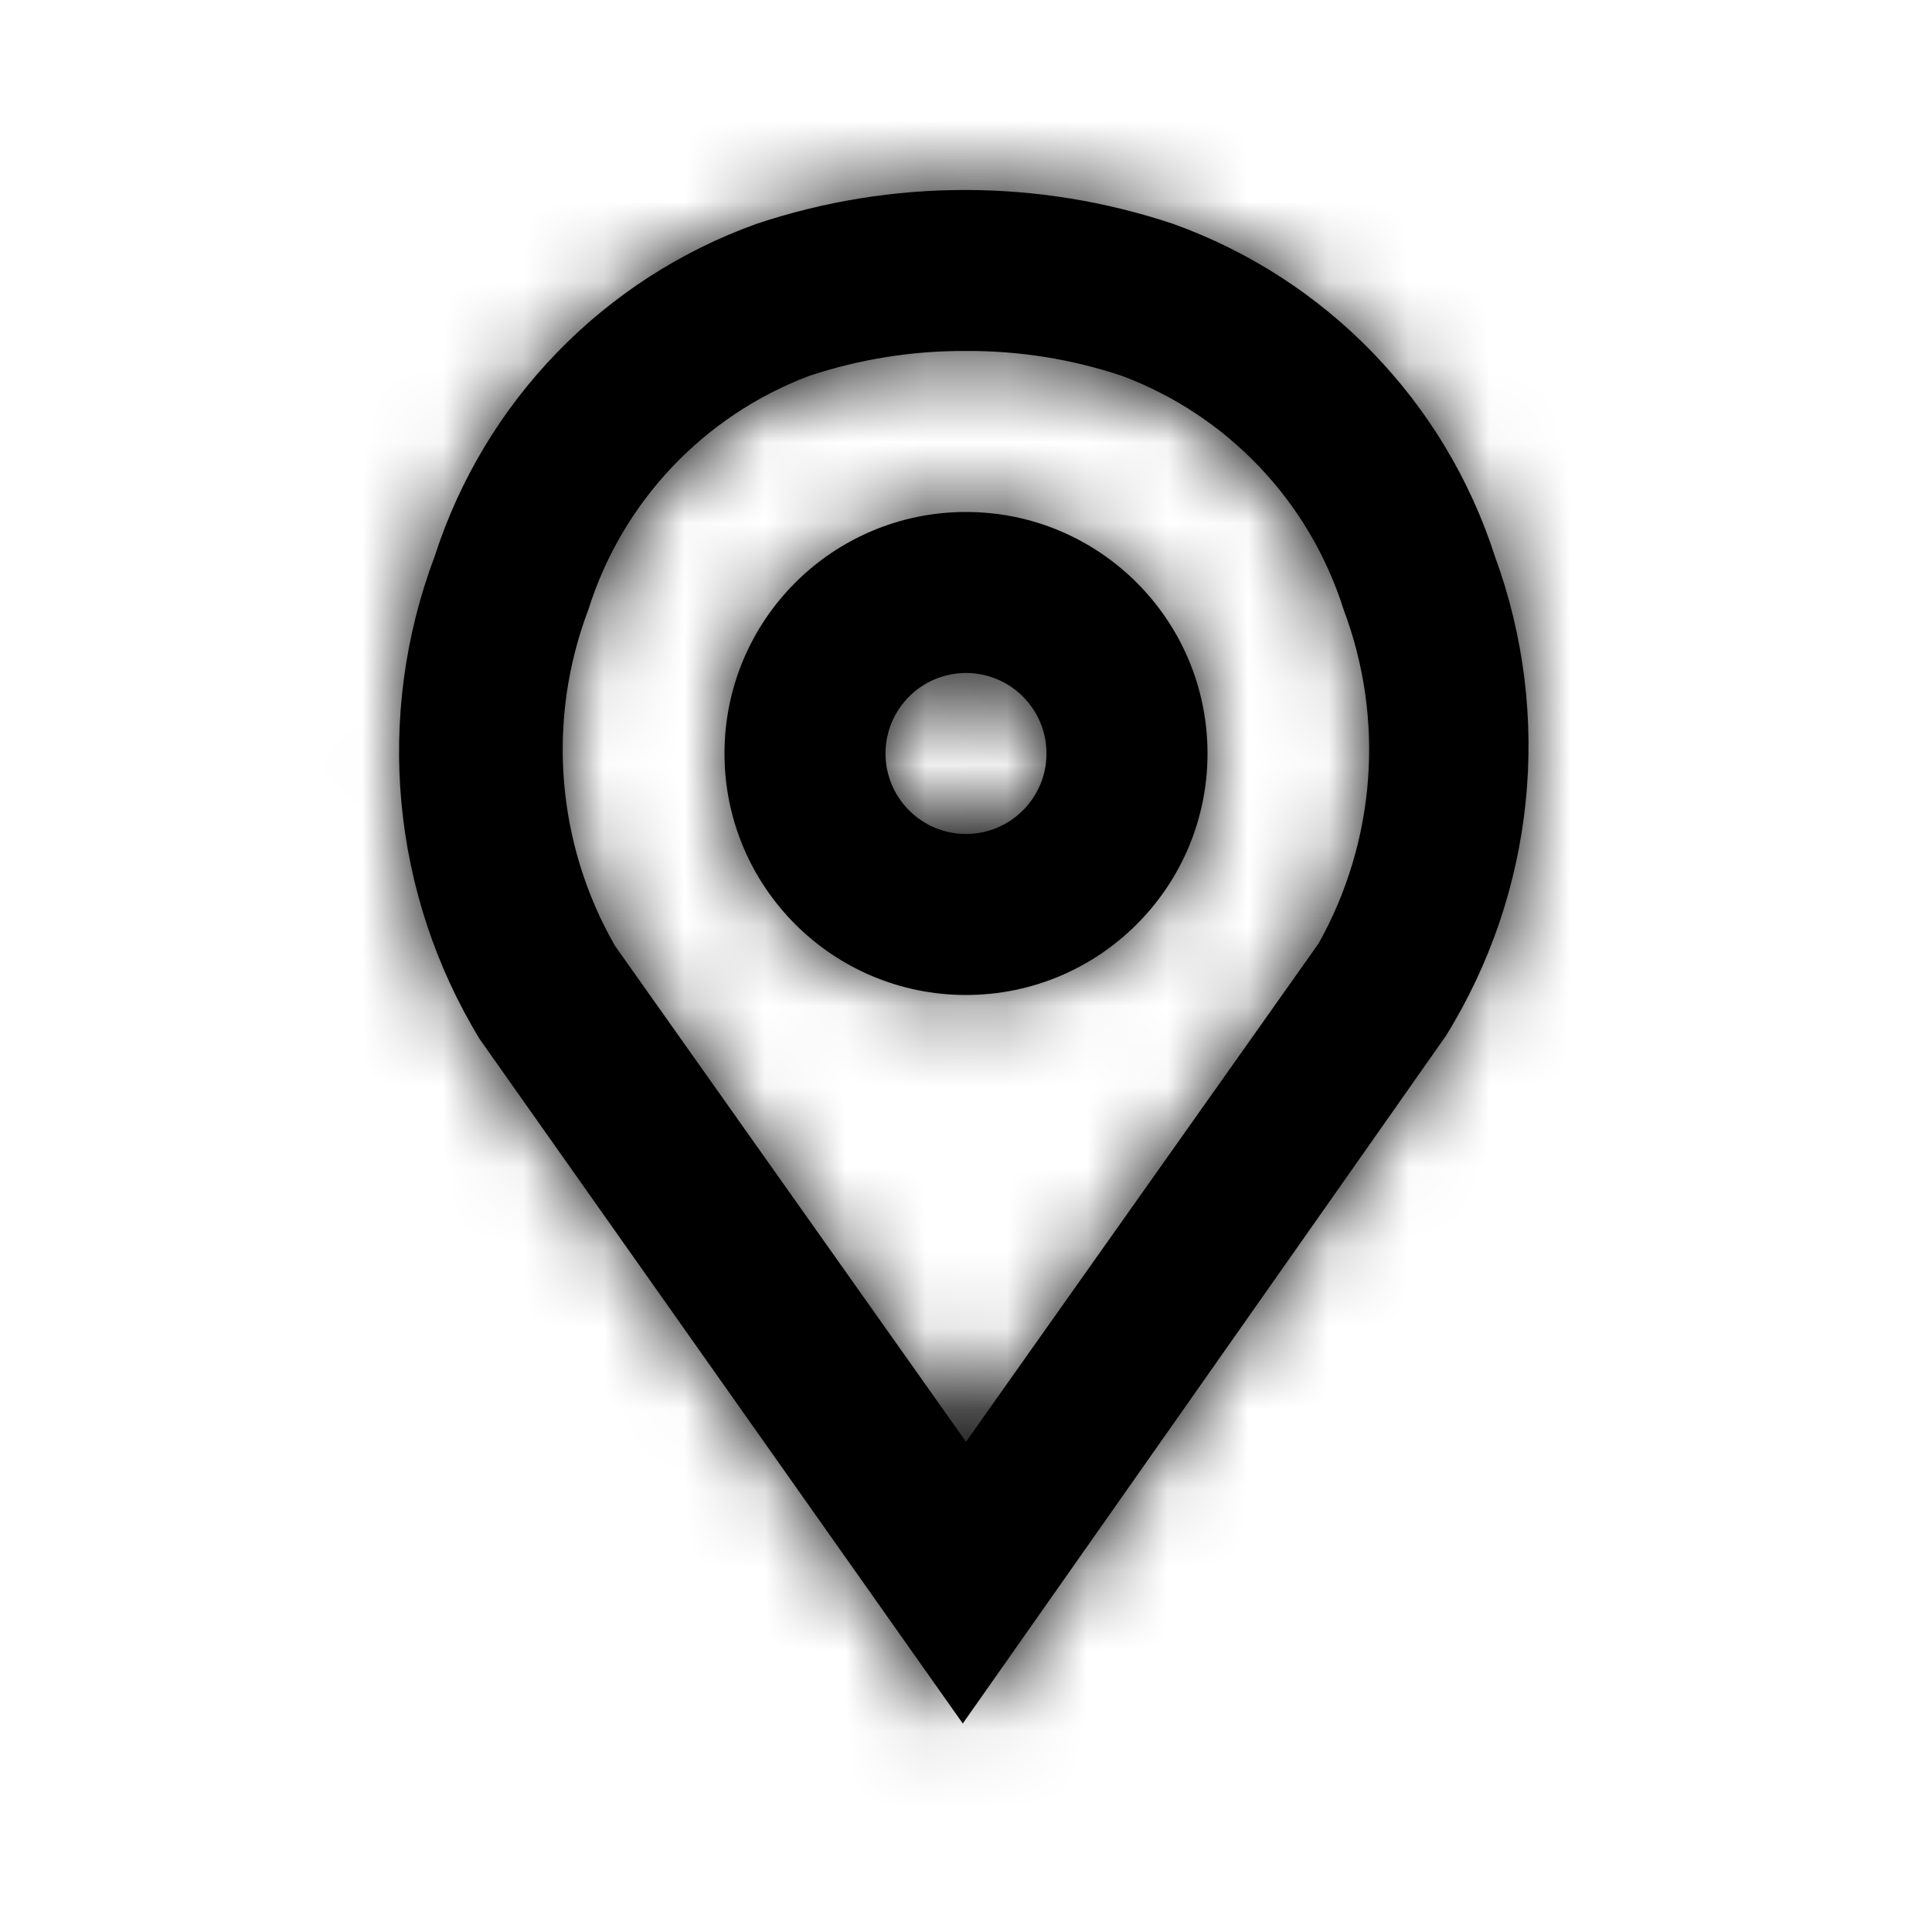 <svg width="24" height="24" viewBox="0 0 24 24" fill="none" xmlns="http://www.w3.org/2000/svg">
<path fill-rule="evenodd" clip-rule="evenodd" d="M18.57 6.91C17.95 4.987 16.472 3.461 14.57 2.78C12.892 2.22 11.078 2.22 9.4 2.78C7.498 3.461 6.02 4.987 5.4 6.91C4.653 8.89 4.859 11.103 5.96 12.91L11.96 21.41L17.96 12.87C19.069 11.083 19.294 8.885 18.57 6.91ZM16.38 11.72L12 17.91L7.64 11.75C6.909 10.476 6.788 8.942 7.31 7.57C7.73 6.234 8.74 5.165 10.05 4.67C10.679 4.461 11.338 4.356 12 4.36C12.659 4.356 13.315 4.461 13.94 4.67C15.253 5.163 16.267 6.232 16.69 7.57C17.204 8.931 17.091 10.45 16.38 11.72ZM12 6.36C10.343 6.36 9 7.703 9 9.36C9 11.017 10.343 12.36 12 12.36C13.657 12.36 15 11.017 15 9.36C15 7.703 13.657 6.36 12 6.36ZM12 10.36C11.448 10.36 11 9.912 11 9.36C11 8.808 11.448 8.36 12 8.36C12.552 8.36 13 8.808 13 9.36C13 9.912 12.552 10.36 12 10.36Z" fill="#000000"/>
<mask id="mask0_51_8905" style="mask-type:alpha" maskUnits="userSpaceOnUse" x="4" y="2" width="15" height="20">
<path fill-rule="evenodd" clip-rule="evenodd" d="M18.57 6.91C17.95 4.987 16.472 3.461 14.57 2.78C12.892 2.22 11.078 2.22 9.4 2.78C7.498 3.461 6.02 4.987 5.4 6.91C4.653 8.89 4.859 11.103 5.96 12.91L11.96 21.41L17.96 12.87C19.069 11.083 19.294 8.885 18.57 6.91ZM16.38 11.72L12 17.91L7.64 11.75C6.909 10.476 6.788 8.942 7.31 7.57C7.73 6.234 8.74 5.165 10.05 4.67C10.679 4.461 11.338 4.356 12 4.36C12.659 4.356 13.315 4.461 13.94 4.67C15.253 5.163 16.267 6.232 16.69 7.57C17.204 8.931 17.091 10.45 16.38 11.72ZM12 6.36C10.343 6.36 9 7.703 9 9.36C9 11.017 10.343 12.36 12 12.36C13.657 12.36 15 11.017 15 9.36C15 7.703 13.657 6.36 12 6.36ZM12 10.36C11.448 10.36 11 9.912 11 9.36C11 8.808 11.448 8.36 12 8.36C12.552 8.36 13 8.808 13 9.36C13 9.912 12.552 10.36 12 10.36Z" fill="white"/>
</mask>
<g mask="url(#mask0_51_8905)">
<rect width="24" height="24" fill="#000000"/>
</g>
</svg>